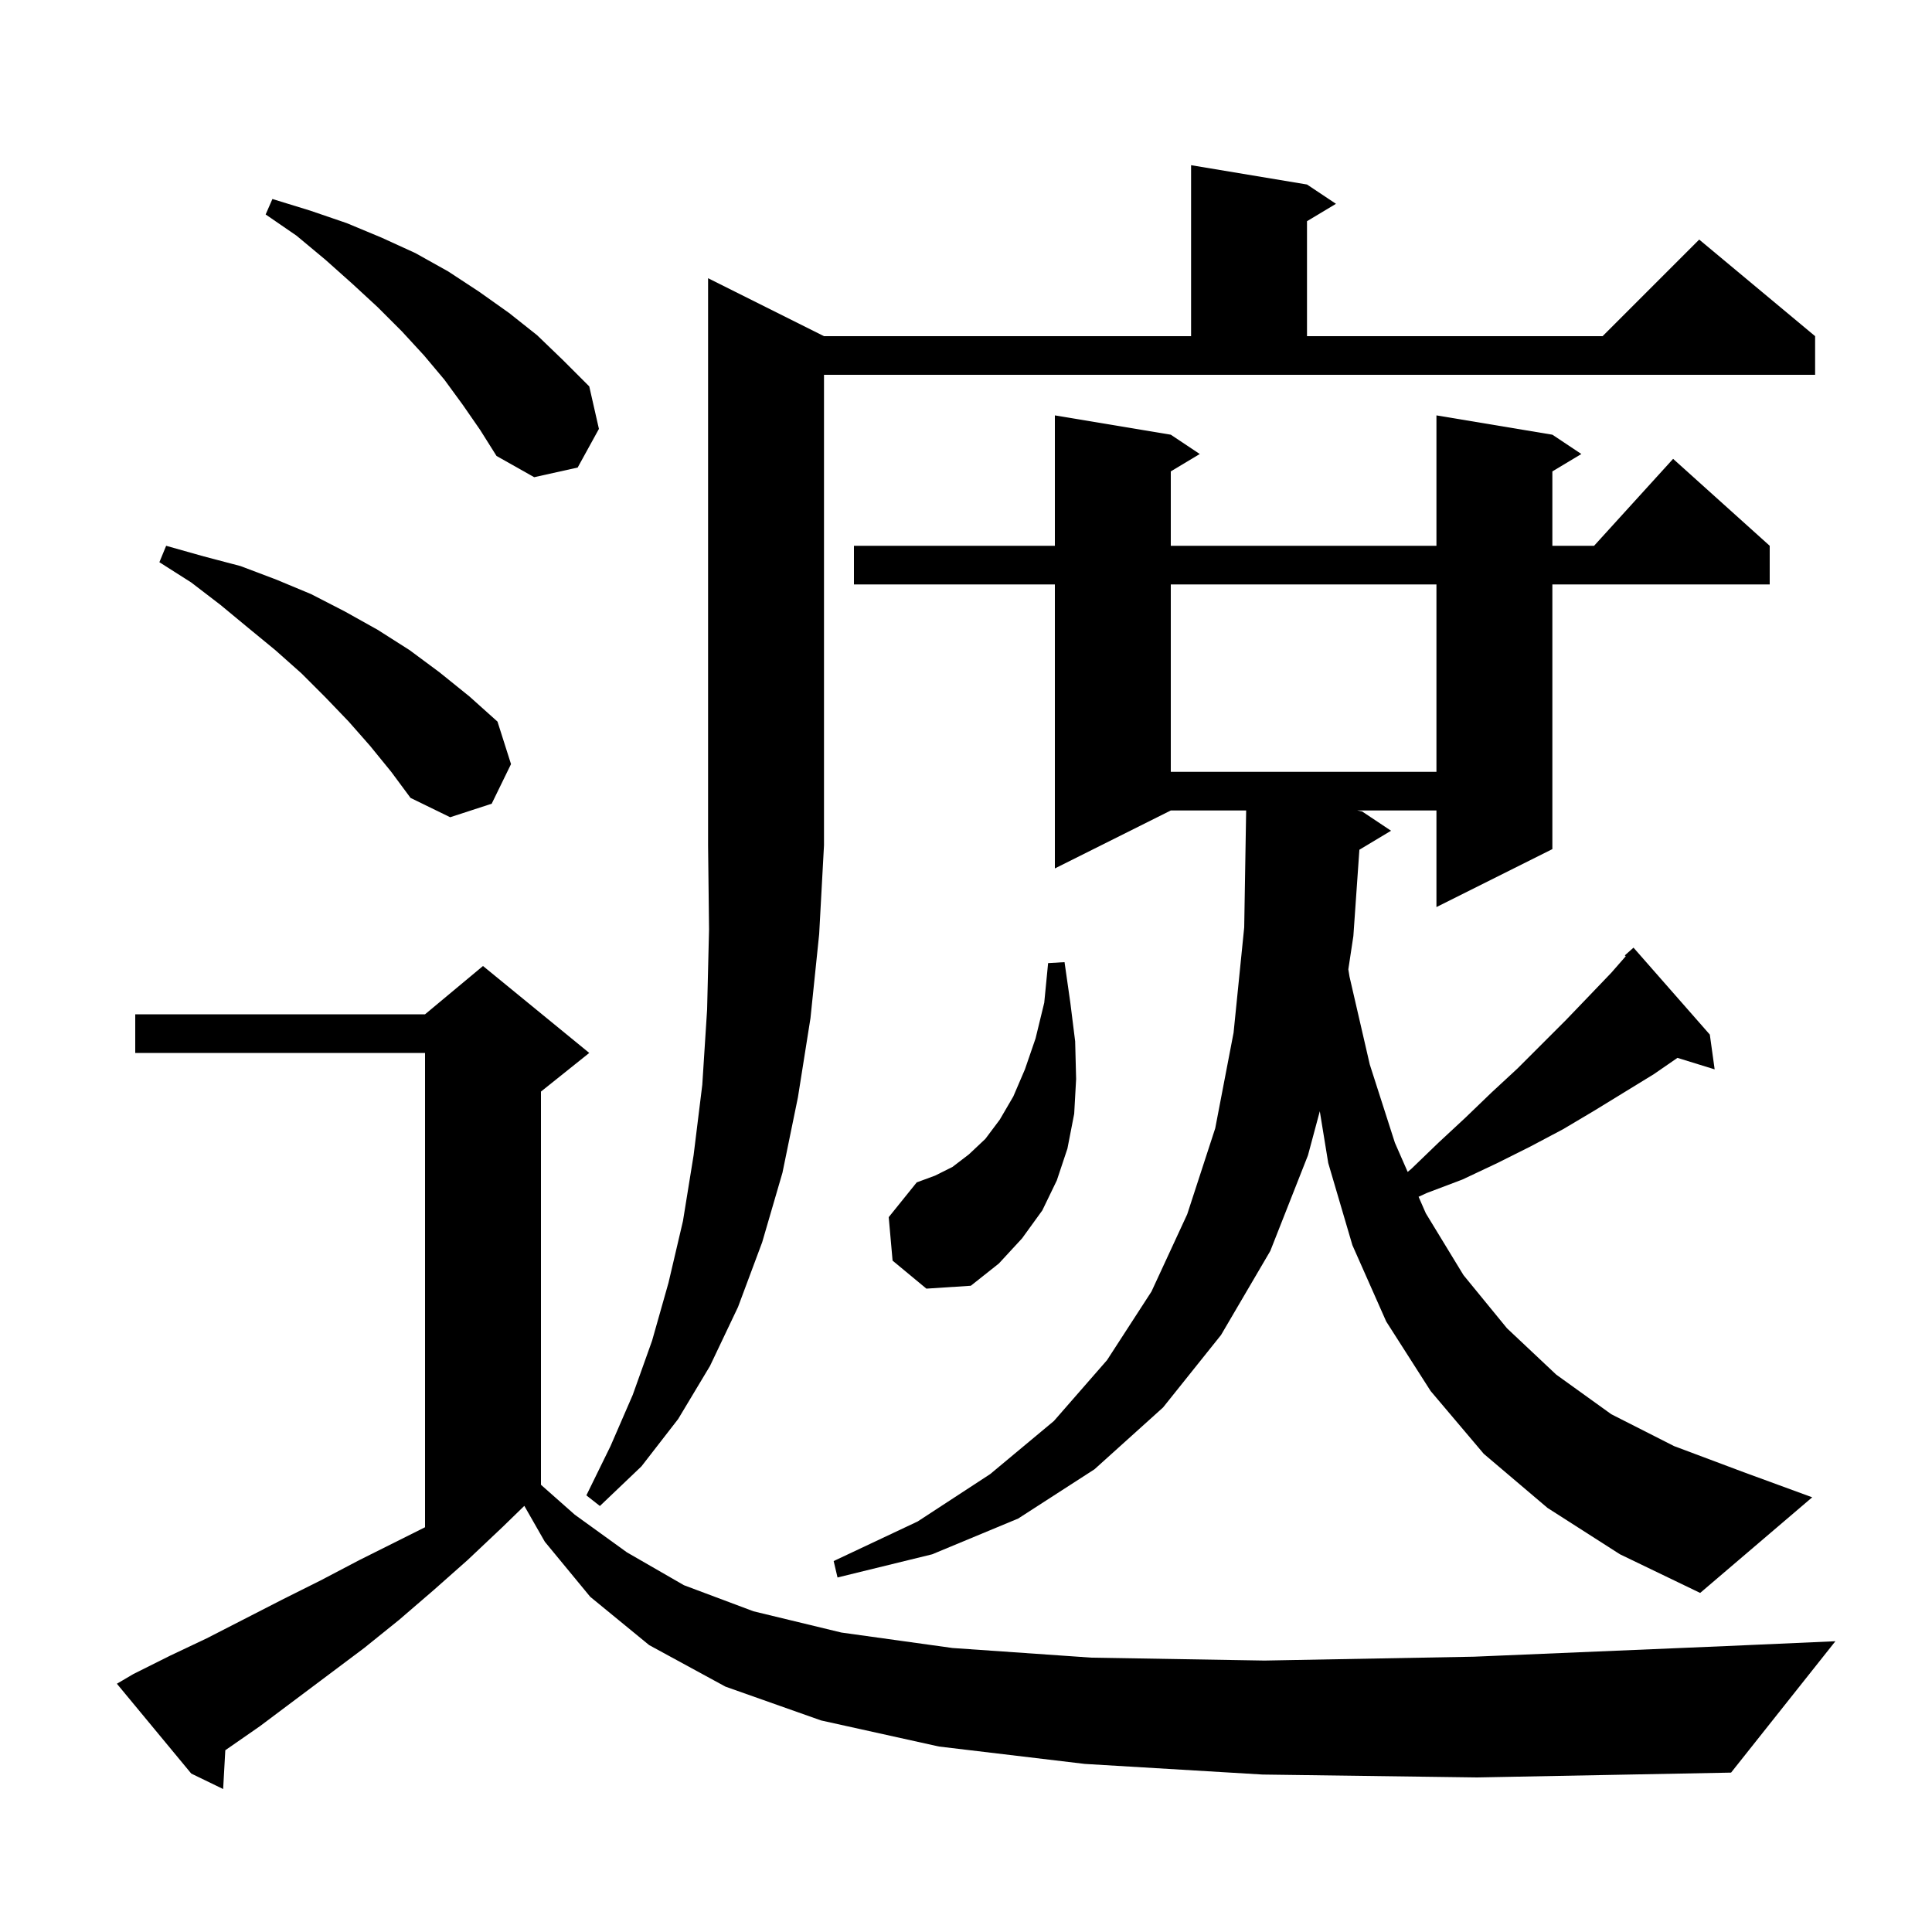 <svg xmlns="http://www.w3.org/2000/svg" xmlns:xlink="http://www.w3.org/1999/xlink" version="1.1" baseProfile="full" viewBox="0 0 200 200" width="200" height="200"><g fill="currentColor"><path d="M 130.7 183.7 L 112.3 182.6 L 97.2 180.8 L 85.0 178.1 L 75.1 174.6 L 67.2 170.3 L 61.1 165.3 L 56.4 159.6 L 54.278 155.887 L 52.0 158.1 L 48.4 161.5 L 44.9 164.6 L 41.3 167.7 L 37.7 170.6 L 26.9 178.7 L 23.323 181.184 L 23.1 185.2 L 19.8 183.6 L 12.1 174.3 L 13.8 173.3 L 17.6 171.4 L 21.4 169.6 L 29.2 165.6 L 33.2 163.6 L 37.2 161.5 L 44.0 158.1 L 44.0 109.0 L 14.0 109.0 L 14.0 105.0 L 44.0 105.0 L 50.0 100.0 L 61.0 109.0 L 56.0 113.0 L 56.0 153.704 L 59.5 156.8 L 64.9 160.7 L 70.8 164.1 L 78.0 166.8 L 87.1 169.0 L 98.6 170.6 L 113.0 171.6 L 130.9 171.9 L 152.6 171.5 L 178.7 170.4 L 190.0 169.9 L 179.2 183.5 L 152.9 184.0 Z M 140.723 87.966 L 140.1 96.9 L 139.579 100.344 L 139.7 101.1 L 141.8 110.2 L 144.4 118.3 L 145.722 121.317 L 146.1 121.0 L 148.9 118.3 L 151.7 115.7 L 154.4 113.1 L 157.1 110.6 L 162.1 105.6 L 164.5 103.1 L 166.8 100.7 L 168.296 98.99 L 168.2 98.9 L 169.1 98.1 L 177.0 107.1 L 177.5 110.7 L 173.65 109.51 L 171.2 111.2 L 165.0 115.0 L 161.8 116.9 L 158.4 118.7 L 155.0 120.4 L 151.4 122.1 L 147.7 123.5 L 146.851 123.89 L 147.6 125.6 L 151.5 132.0 L 156.0 137.5 L 161.1 142.3 L 166.8 146.4 L 173.3 149.7 L 180.5 152.4 L 187.6 155.0 L 176.0 164.9 L 167.7 160.9 L 160.2 156.1 L 153.6 150.5 L 148.1 144.0 L 143.5 136.8 L 140.0 128.9 L 137.5 120.4 L 136.625 115.036 L 135.4 119.6 L 131.5 129.5 L 126.4 138.2 L 120.4 145.7 L 113.3 152.1 L 105.4 157.2 L 96.5 160.9 L 86.7 163.3 L 86.3 161.6 L 95.0 157.5 L 102.5 152.6 L 109.1 147.1 L 114.6 140.8 L 119.2 133.7 L 122.9 125.7 L 125.8 116.8 L 127.7 106.9 L 128.8 96.0 L 129.0 84.0 L 129.0 83.9 L 121.2 83.9 L 109.2 89.9 L 109.2 60.5 L 88.4 60.5 L 88.4 56.5 L 109.2 56.5 L 109.2 43.0 L 121.2 45.0 L 124.2 47.0 L 121.2 48.8 L 121.2 56.5 L 148.7 56.5 L 148.7 43.0 L 160.7 45.0 L 163.7 47.0 L 160.7 48.8 L 160.7 56.5 L 165.018 56.5 L 173.2 47.5 L 183.2 56.5 L 183.2 60.5 L 160.7 60.5 L 160.7 87.9 L 148.7 93.9 L 148.7 83.9 L 140.5 83.9 L 141.0 84.0 L 144.0 86.0 Z M 85.3 34.8 L 123.3 34.8 L 123.3 17.1 L 135.3 19.1 L 138.3 21.1 L 135.3 22.9 L 135.3 34.8 L 165.9 34.8 L 175.9 24.8 L 187.9 34.8 L 187.9 38.8 L 85.3 38.8 L 85.3 87.5 L 84.8 96.7 L 83.9 105.4 L 82.6 113.6 L 81.0 121.4 L 78.9 128.6 L 76.4 135.3 L 73.5 141.4 L 70.2 146.9 L 66.4 151.8 L 62.1 155.9 L 60.7 154.8 L 63.2 149.7 L 65.5 144.4 L 67.5 138.8 L 69.2 132.8 L 70.7 126.4 L 71.8 119.6 L 72.7 112.3 L 73.2 104.5 L 73.4 96.2 L 73.3 87.5 L 73.3 28.8 Z M 92.4 130.5 L 92.0 126.0 L 94.9 122.4 L 96.8 121.7 L 98.6 120.8 L 100.3 119.5 L 102.0 117.9 L 103.5 115.9 L 104.9 113.5 L 106.1 110.7 L 107.2 107.5 L 108.1 103.8 L 108.5 99.7 L 110.2 99.6 L 110.8 103.8 L 111.3 107.8 L 111.4 111.7 L 111.2 115.3 L 110.5 118.9 L 109.4 122.2 L 107.9 125.3 L 105.8 128.2 L 103.4 130.8 L 100.5 133.1 L 95.9 133.4 Z M 38.3 77.2 L 36.1 74.7 L 33.7 72.2 L 31.2 69.7 L 28.5 67.3 L 25.7 65.0 L 22.8 62.6 L 19.8 60.3 L 16.5 58.2 L 17.2 56.5 L 21.1 57.6 L 24.9 58.6 L 28.6 60.0 L 32.2 61.5 L 35.7 63.3 L 39.1 65.2 L 42.4 67.3 L 45.5 69.6 L 48.6 72.1 L 51.5 74.7 L 52.9 79.1 L 50.9 83.2 L 46.6 84.6 L 42.5 82.6 L 40.5 79.9 Z M 121.2 60.5 L 121.2 79.9 L 148.7 79.9 L 148.7 60.5 Z M 47.9 41.9 L 46.0 39.3 L 43.9 36.8 L 41.6 34.3 L 39.1 31.8 L 36.5 29.4 L 33.7 26.9 L 30.7 24.4 L 27.5 22.2 L 28.2 20.6 L 32.1 21.8 L 35.9 23.1 L 39.5 24.6 L 43.0 26.2 L 46.4 28.1 L 49.6 30.2 L 52.7 32.4 L 55.6 34.7 L 58.3 37.3 L 61.0 40.0 L 62.0 44.4 L 59.8 48.4 L 55.3 49.4 L 51.4 47.2 L 49.7 44.5 Z "/></g></svg>
